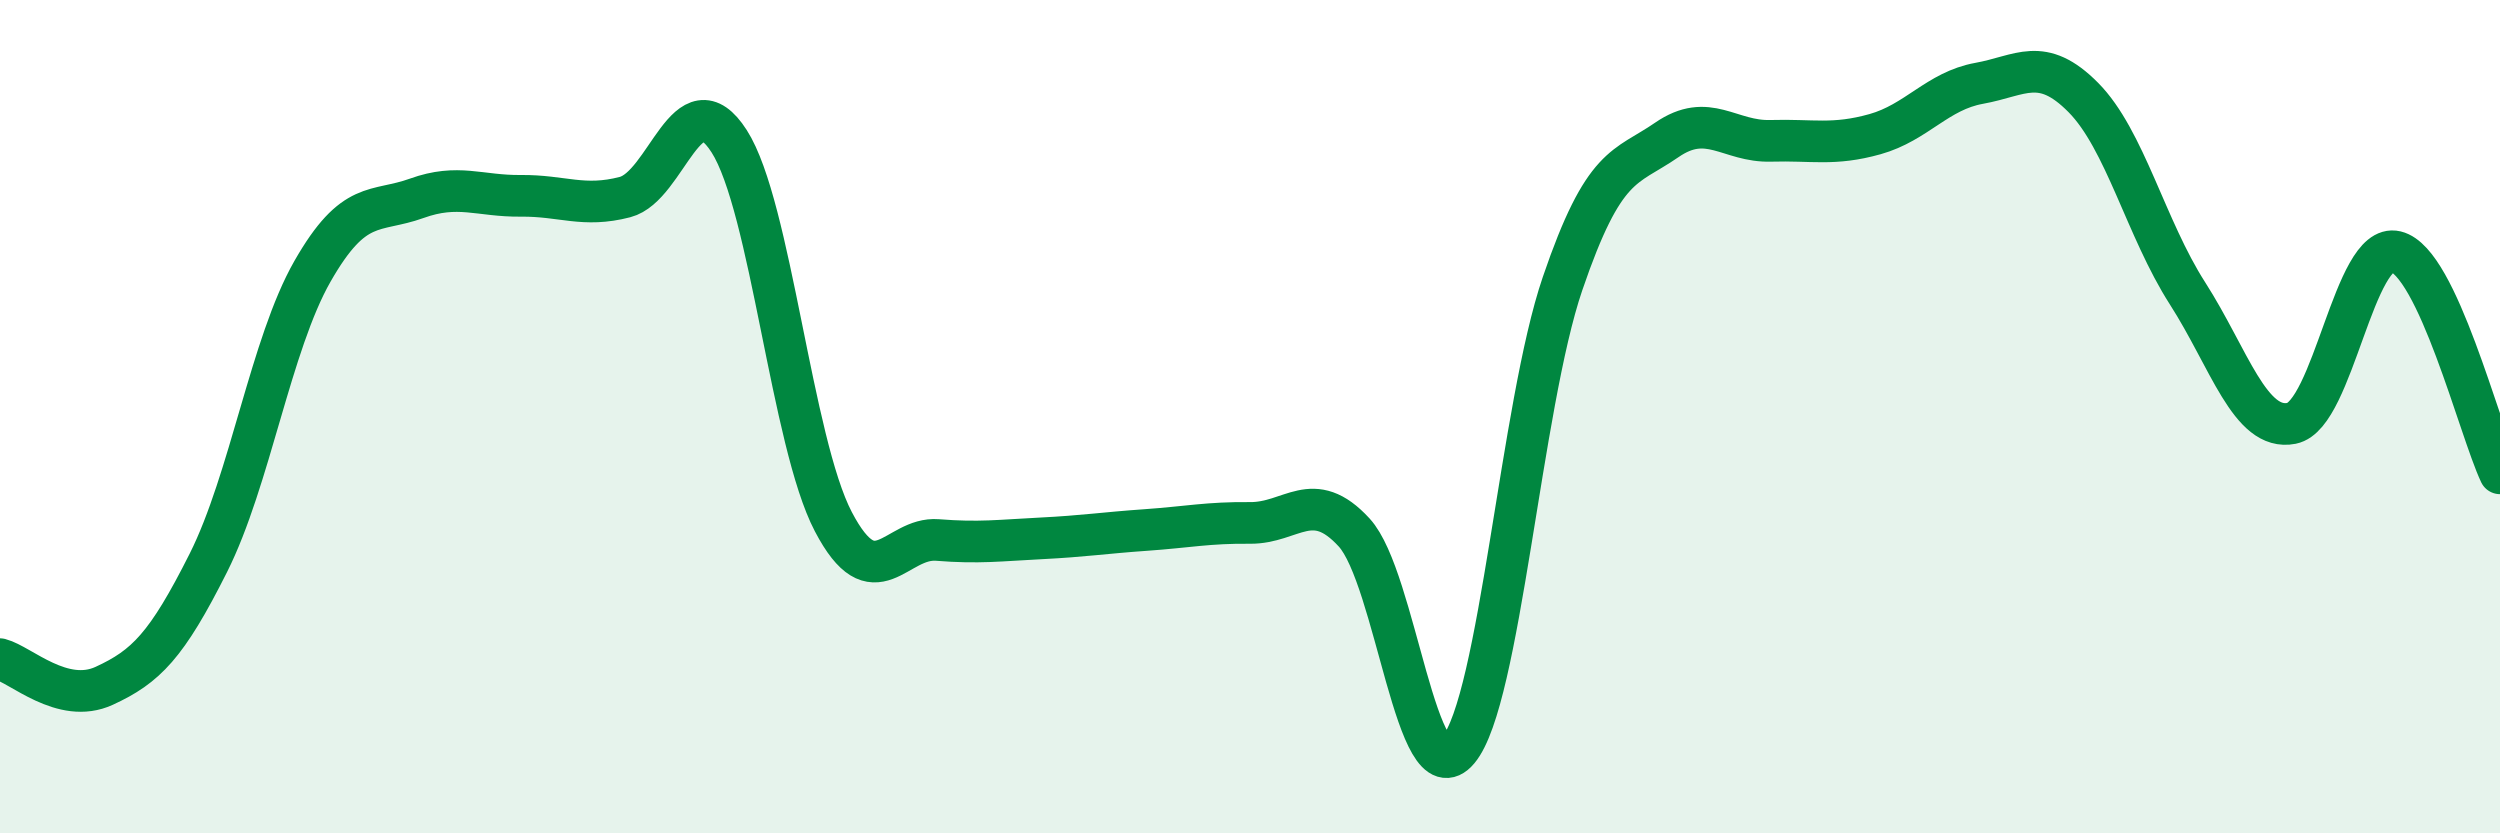 
    <svg width="60" height="20" viewBox="0 0 60 20" xmlns="http://www.w3.org/2000/svg">
      <path
        d="M 0,15.82 C 0.5,15.95 1.5,16.92 2.5,16.46 C 3.5,16 4,15.5 5,13.51 C 6,11.52 6.5,8.26 7.5,6.51 C 8.5,4.76 9,5.12 10,4.76 C 11,4.4 11.5,4.71 12.5,4.7 C 13.5,4.69 14,4.99 15,4.73 C 16,4.47 16.5,1.83 17.5,3.39 C 18.5,4.95 19,10.61 20,12.52 C 21,14.43 21.5,12.88 22.5,12.96 C 23.5,13.04 24,12.97 25,12.92 C 26,12.87 26.5,12.79 27.5,12.72 C 28.5,12.65 29,12.54 30,12.55 C 31,12.56 31.5,11.69 32.5,12.78 C 33.5,13.87 34,19.19 35,18 C 36,16.81 36.5,9.74 37.5,6.81 C 38.5,3.88 39,4.05 40,3.36 C 41,2.67 41.5,3.41 42.5,3.38 C 43.5,3.35 44,3.5 45,3.22 C 46,2.94 46.5,2.18 47.5,2 C 48.5,1.82 49,1.33 50,2.34 C 51,3.35 51.5,5.48 52.5,7.04 C 53.5,8.6 54,10.36 55,10.16 C 56,9.96 56.5,5.8 57.5,6.04 C 58.5,6.28 59.5,10.3 60,11.36L60 20L0 20Z"
        fill="#008740"
        opacity="0.1"
        stroke-linecap="round"
        stroke-linejoin="round"
      />
      <path
        d="M 0,15.82 C 0.5,15.95 1.5,16.92 2.5,16.46 C 3.5,16 4,15.5 5,13.51 C 6,11.52 6.5,8.26 7.5,6.51 C 8.5,4.76 9,5.12 10,4.76 C 11,4.4 11.5,4.71 12.5,4.7 C 13.5,4.69 14,4.99 15,4.73 C 16,4.47 16.5,1.83 17.5,3.39 C 18.5,4.95 19,10.61 20,12.52 C 21,14.43 21.5,12.88 22.5,12.96 C 23.5,13.04 24,12.97 25,12.92 C 26,12.87 26.5,12.79 27.5,12.72 C 28.5,12.65 29,12.54 30,12.55 C 31,12.56 31.5,11.69 32.5,12.78 C 33.5,13.87 34,19.19 35,18 C 36,16.81 36.5,9.74 37.5,6.81 C 38.5,3.88 39,4.05 40,3.36 C 41,2.67 41.5,3.41 42.5,3.38 C 43.5,3.35 44,3.5 45,3.22 C 46,2.94 46.5,2.18 47.5,2 C 48.5,1.82 49,1.33 50,2.34 C 51,3.35 51.5,5.48 52.5,7.04 C 53.5,8.6 54,10.36 55,10.16 C 56,9.96 56.5,5.8 57.5,6.04 C 58.5,6.28 59.5,10.3 60,11.36"
        stroke="#008740"
        stroke-width="1"
        fill="none"
        stroke-linecap="round"
        stroke-linejoin="round"
      />
    </svg>
  